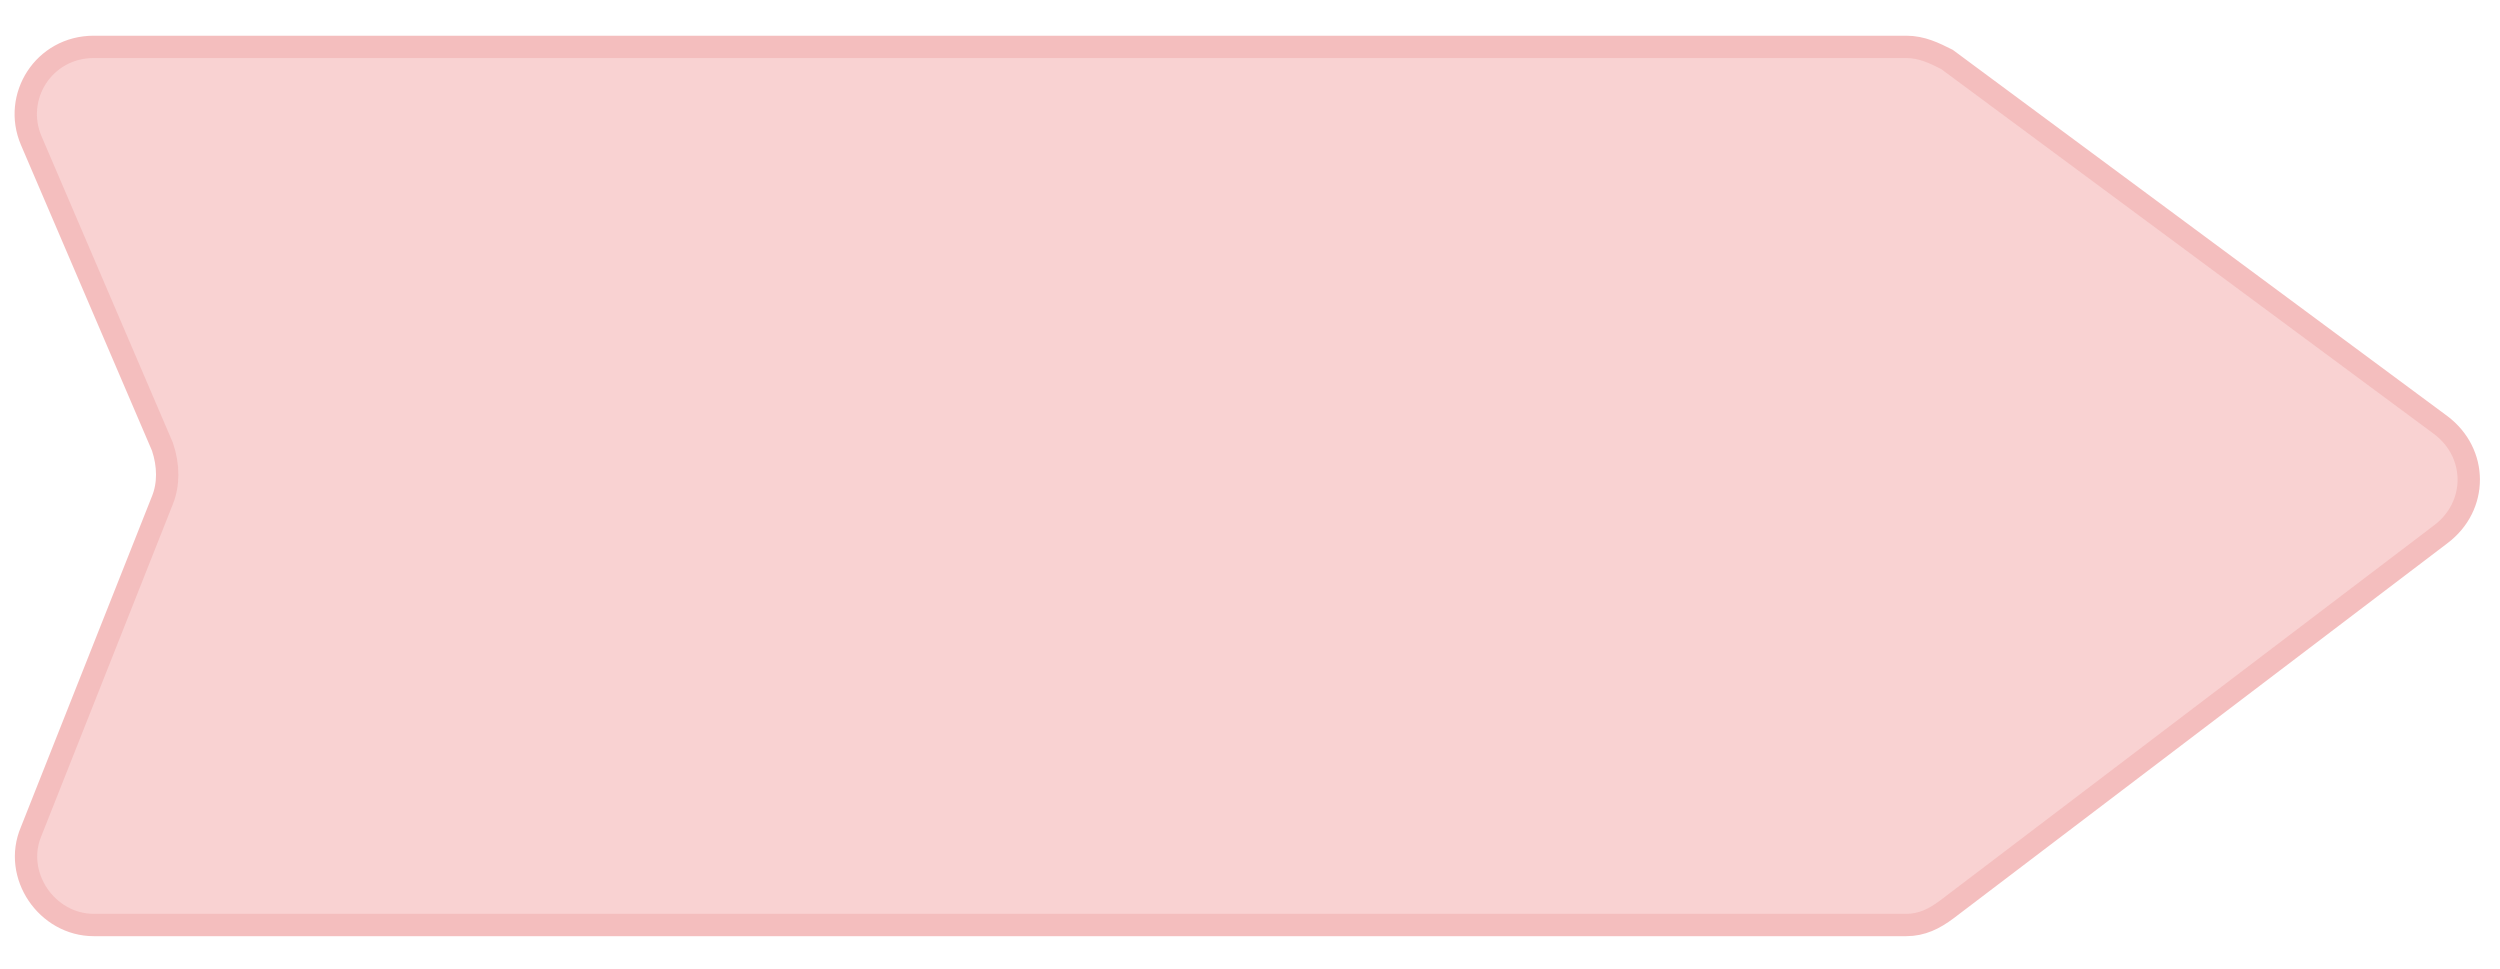 <?xml version="1.0" encoding="utf-8"?>
<!-- Generator: Adobe Illustrator 24.3.0, SVG Export Plug-In . SVG Version: 6.00 Build 0)  -->
<svg version="1.1" id="Layer_1" xmlns="http://www.w3.org/2000/svg" xmlns:xlink="http://www.w3.org/1999/xlink" x="0px" y="0px"
	 viewBox="0 0 80 31" style="enable-background:new 0 0 80 31;" xml:space="preserve">
<style type="text/css">
	.st0{fill:#F9D2D2;stroke:#F4BEBE;stroke-width:0.715;stroke-miterlimit:10;}
</style>
<path class="st0" d="M61,29.6H3c-1.5,0-2.6-1.6-2-3L5.2,16c0.2-0.5,0.2-1.1,0-1.7L1,4.5c-0.6-1.4,0.4-3,2-3h58
	c0.5,0,0.9,0.2,1.3,0.4l15.8,11.7c1.2,0.9,1.2,2.6,0,3.5l-15.8,12C61.9,29.4,61.5,29.6,61,29.6z"/>
</svg>
